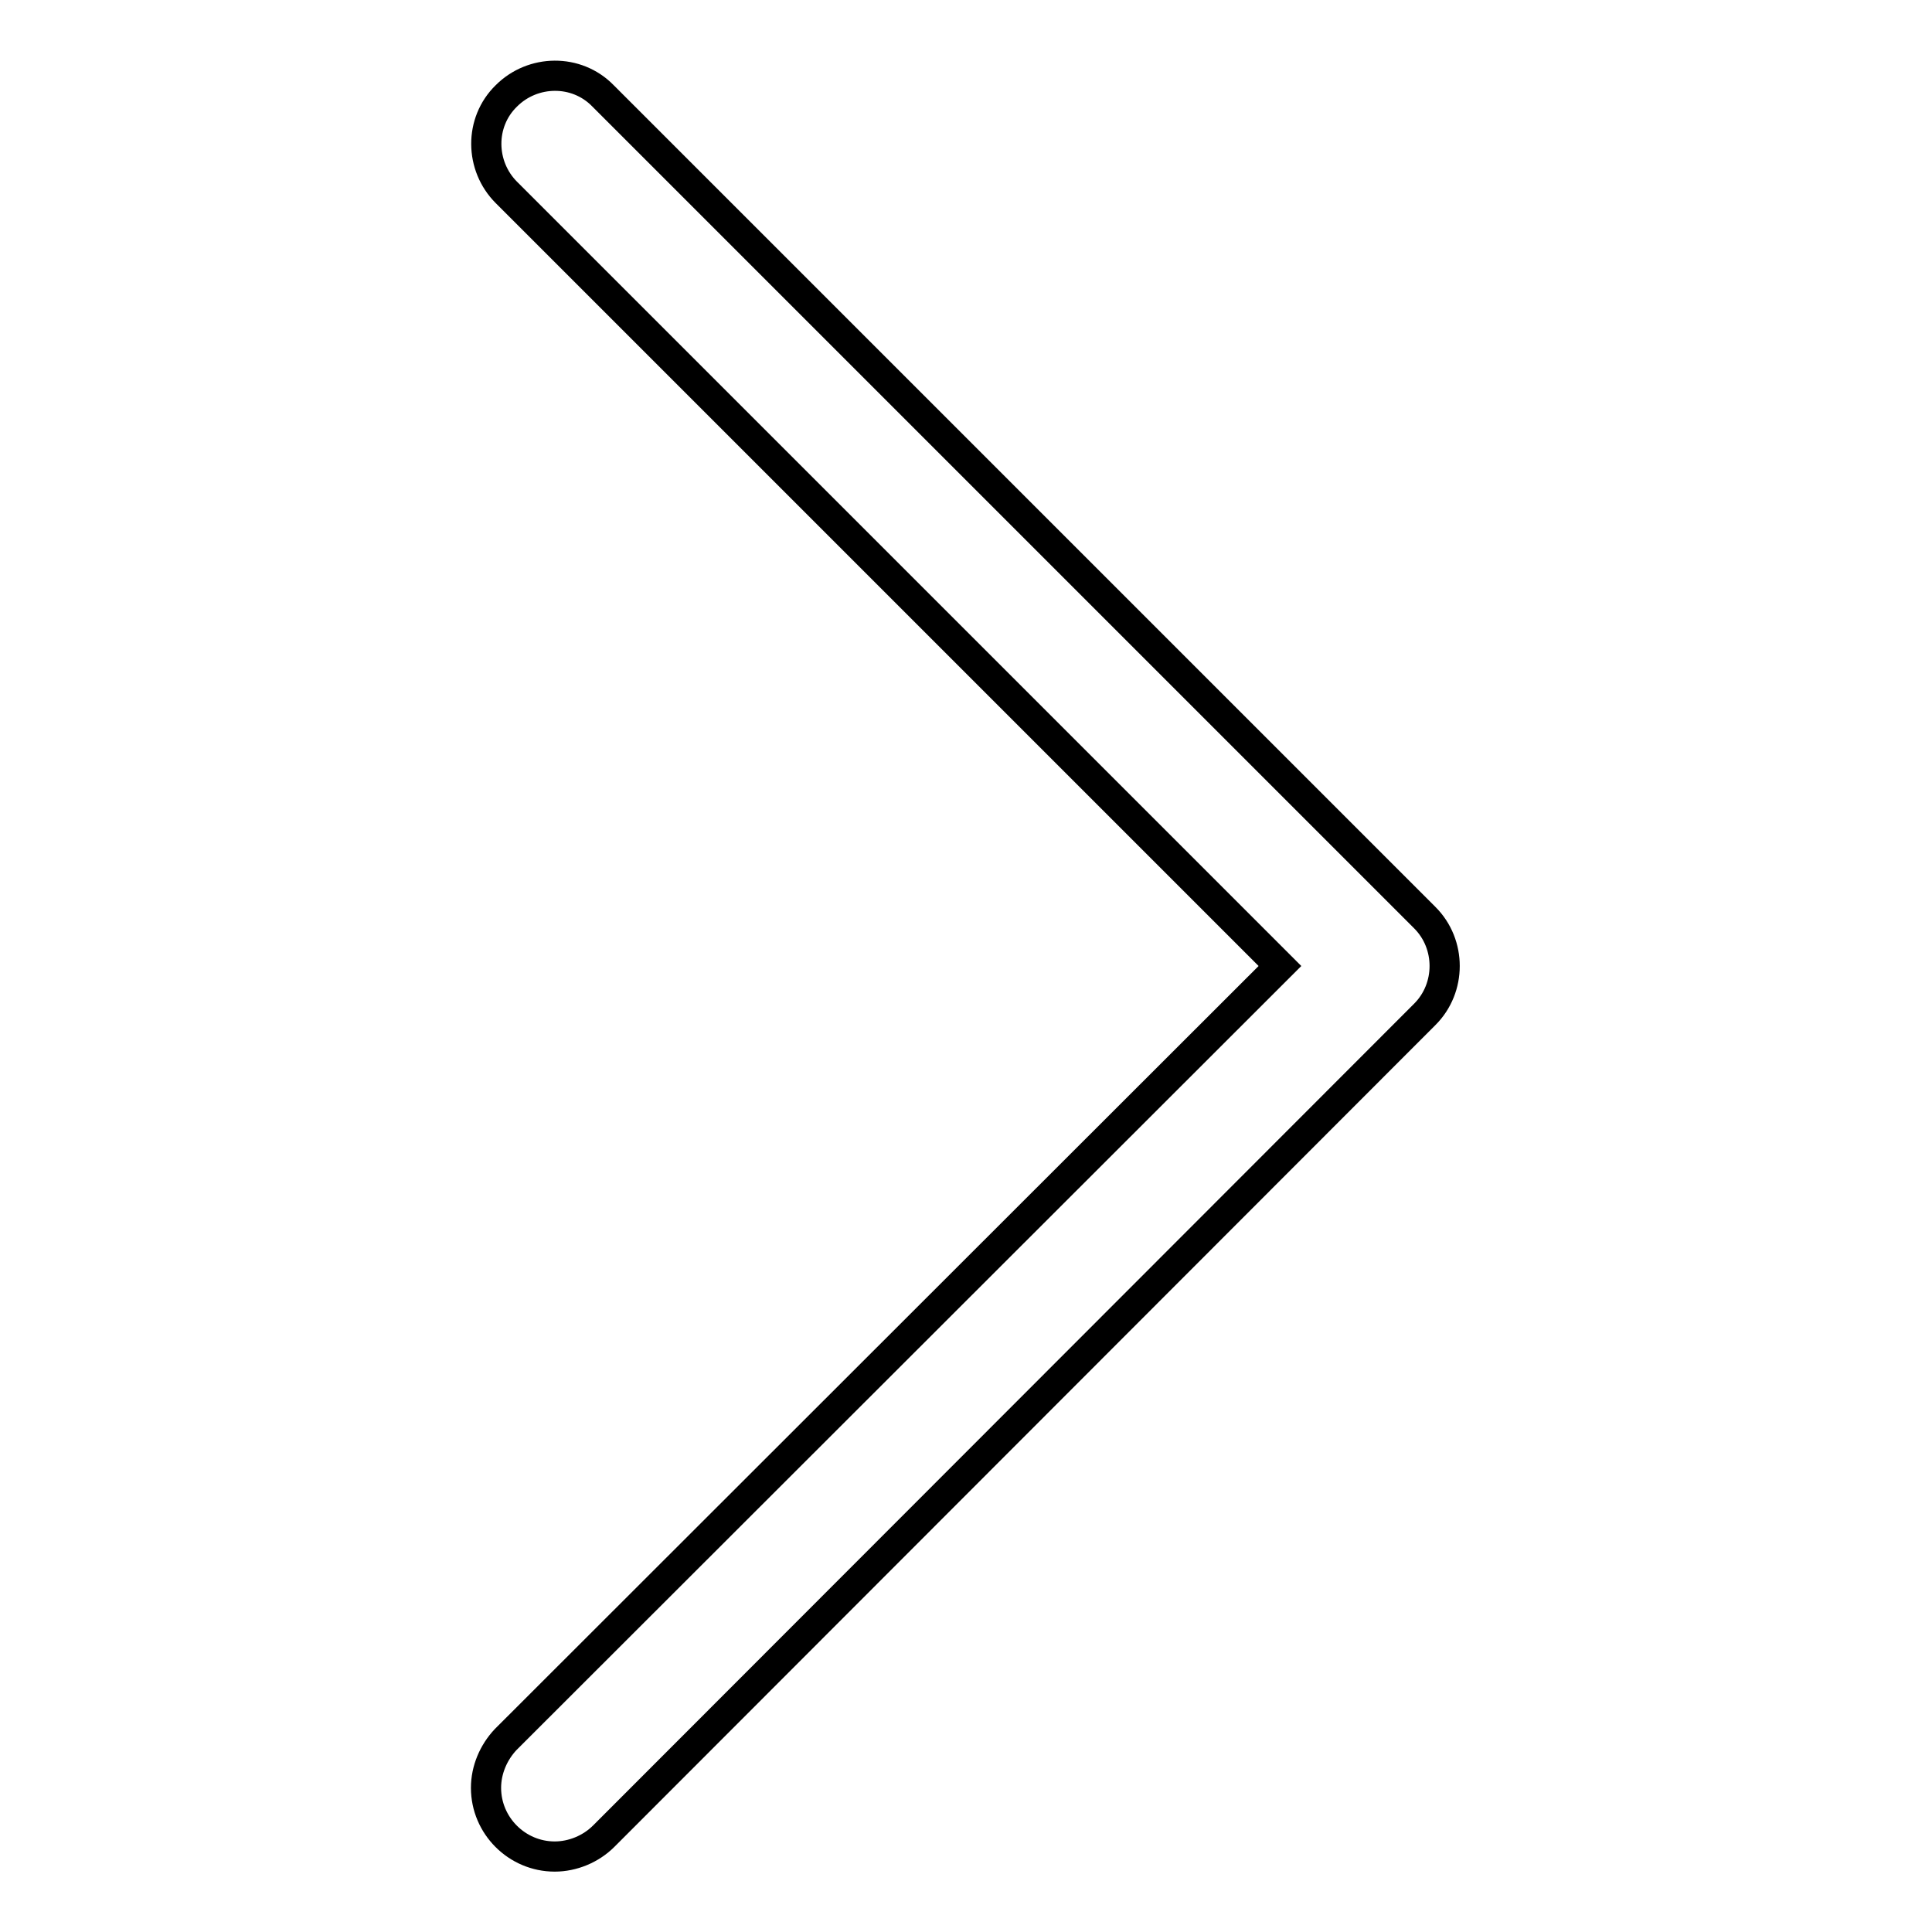 <?xml version="1.0" encoding="utf-8"?>
<!-- Svg Vector Icons : http://www.onlinewebfonts.com/icon -->
<!DOCTYPE svg PUBLIC "-//W3C//DTD SVG 1.1//EN" "http://www.w3.org/Graphics/SVG/1.1/DTD/svg11.dtd">
<svg version="1.1" xmlns="http://www.w3.org/2000/svg" xmlns:xlink="http://www.w3.org/1999/xlink" x="0px" y="0px" viewBox="0 0 256 256" enable-background="new 0 0 256 256" xml:space="preserve">
<g> <path stroke-width="4" fill-opacity="0" stroke="#000000"  d="M73.5,246c-5,0-9.1-4.1-9.1-9.1c0-2.4,1-4.7,2.6-6.4L169.6,128L67.1,25.5c-3.5-3.5-3.6-9.3,0-12.8 c3.5-3.5,9.3-3.6,12.8,0l108.9,108.9c3.5,3.5,3.5,9.3,0,12.8L80,243.3C78.3,245,75.9,246,73.5,246z"/></g>
</svg>